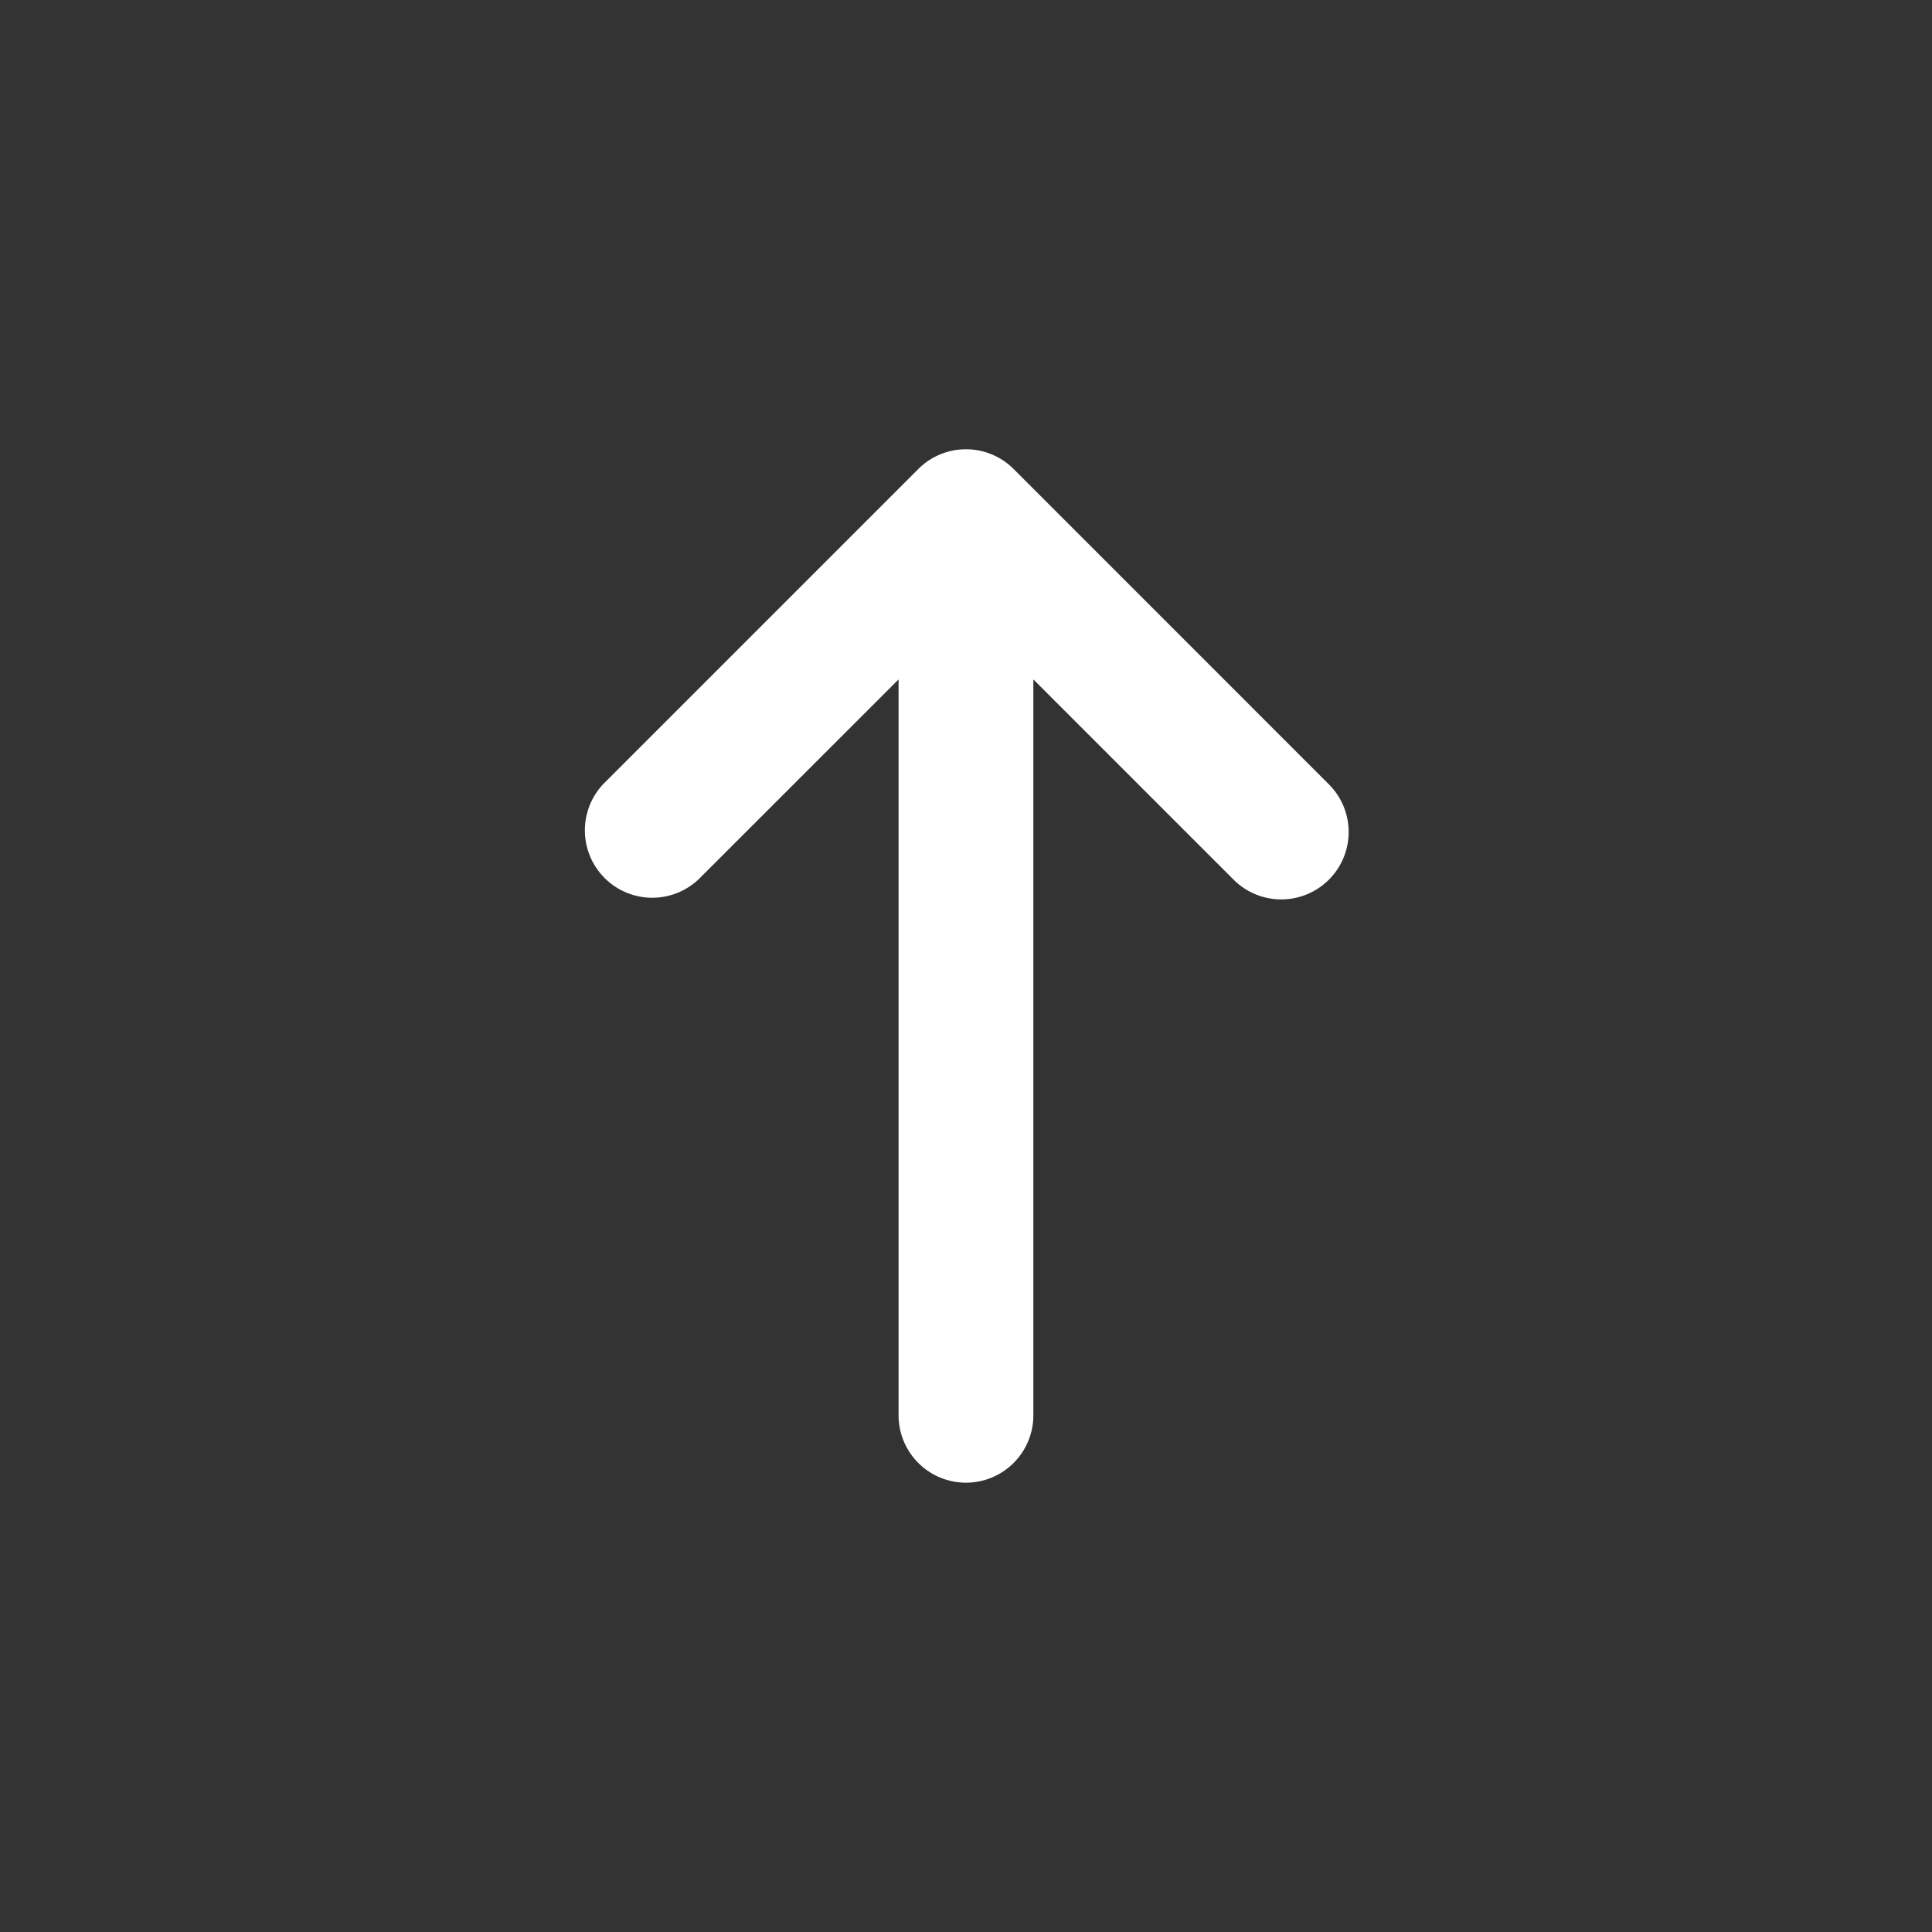 <svg xmlns="http://www.w3.org/2000/svg" width="28.667" height="28.667" viewBox="0 0 28.667 28.667">
  <rect x="0" y="0" width="28.667" height="28.667" fill="#333333" stroke="none"/>
  <g id="Group_1" data-name="Group 1" transform="translate(-1.667 -1.667)">
    <path id="Path_1" data-name="Path 1" d="M7.333,1.666A5.667,5.667,0,0,0,1.667,7.333V24.667a5.667,5.667,0,0,0,5.667,5.667H24.667a5.667,5.667,0,0,0,5.667-5.667V7.333a5.667,5.667,0,0,0-5.667-5.667Z" fill="none" opacity="0.4"/>
    <path id="Path_2" data-name="Path 2" d="M19.959,14.707a1,1,0,1,0,1.414-1.414L16.707,8.626a1,1,0,0,0-1.414,0l-4.667,4.667a1,1,0,0,0,1.414,1.414L15,11.748V22.667a1,1,0,0,0,2,0V11.748Z" fill="#fff"/>
  </g>
</svg>
